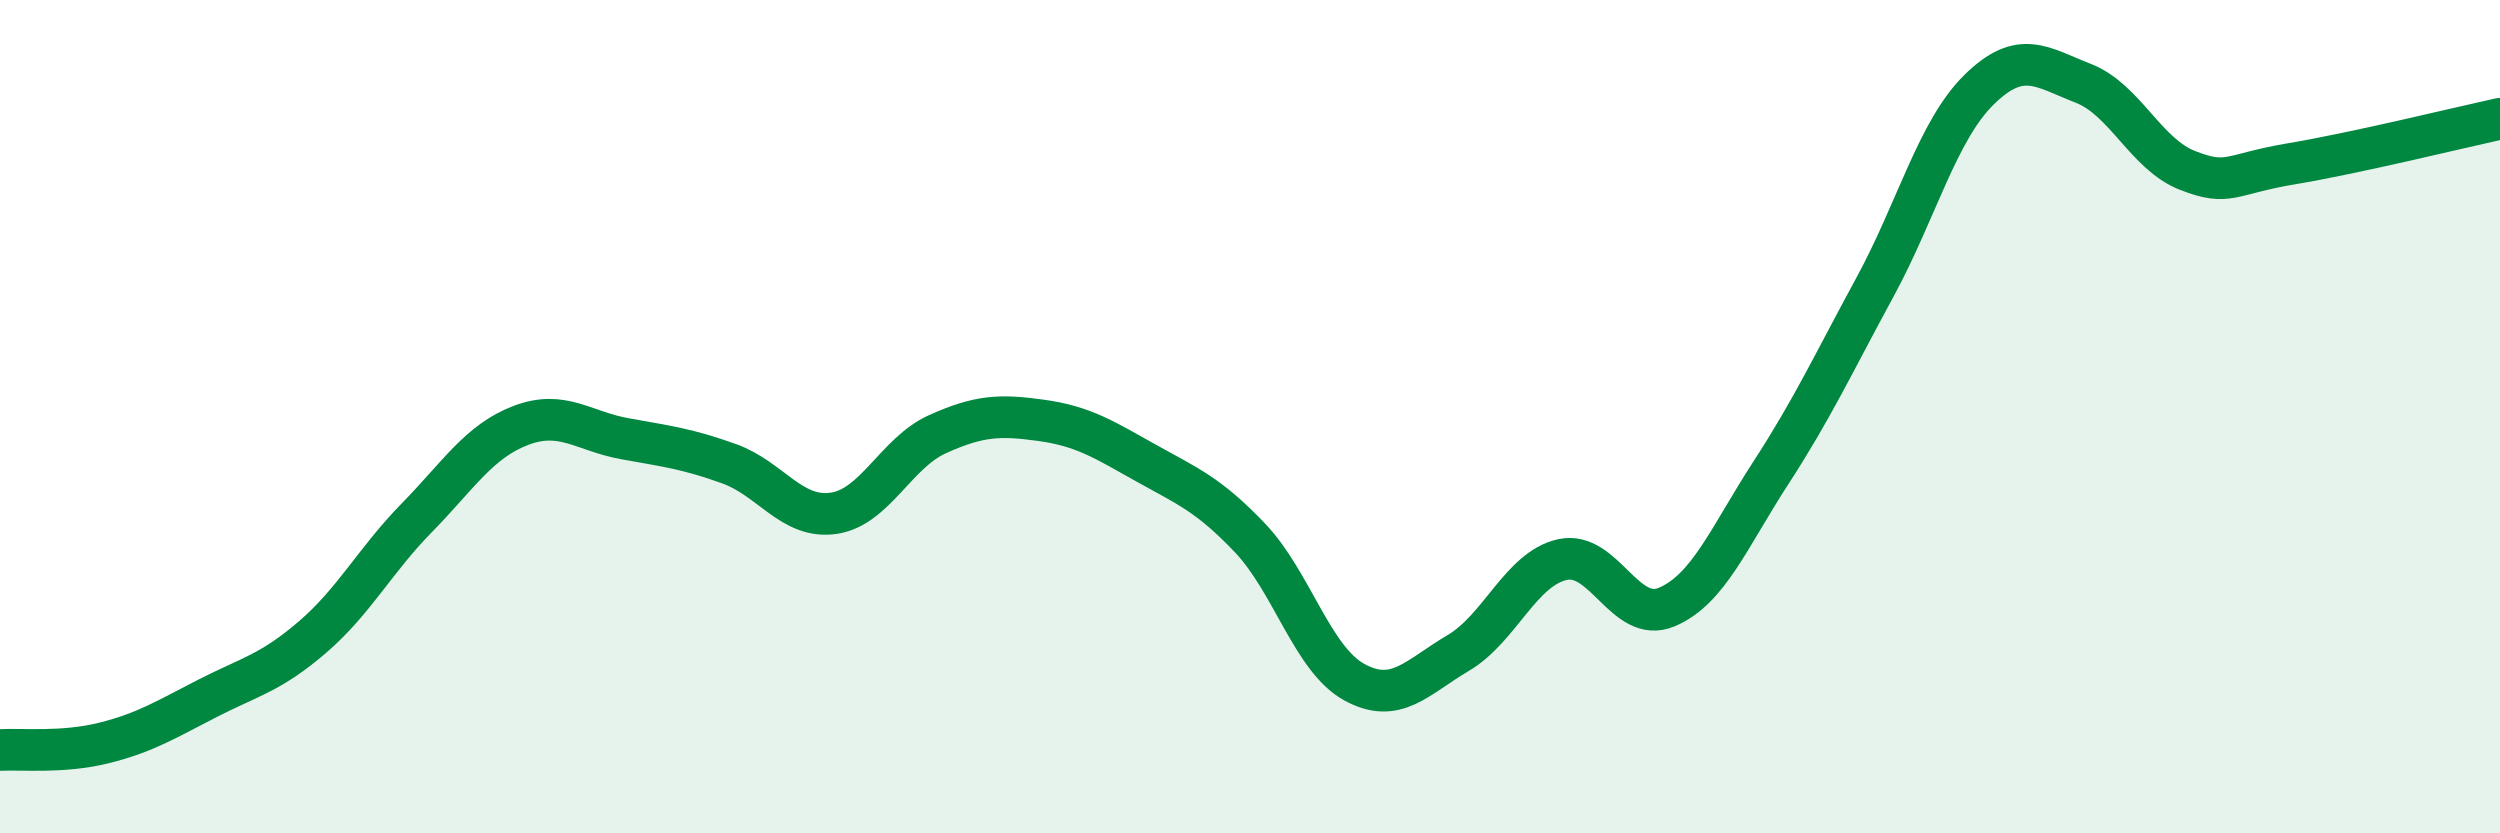 
    <svg width="60" height="20" viewBox="0 0 60 20" xmlns="http://www.w3.org/2000/svg">
      <path
        d="M 0,18 C 0.5,17.97 1.5,18.08 2.5,17.83 C 3.5,17.58 4,17.26 5,16.75 C 6,16.24 6.5,16.15 7.5,15.29 C 8.5,14.43 9,13.45 10,12.43 C 11,11.41 11.5,10.59 12.5,10.21 C 13.5,9.83 14,10.35 15,10.53 C 16,10.71 16.5,10.77 17.5,11.13 C 18.5,11.49 19,12.46 20,12.32 C 21,12.18 21.5,10.87 22.5,10.42 C 23.5,9.97 24,9.95 25,10.09 C 26,10.23 26.5,10.55 27.5,11.11 C 28.5,11.67 29,11.86 30,12.91 C 31,13.96 31.5,15.82 32.5,16.37 C 33.5,16.92 34,16.26 35,15.67 C 36,15.08 36.5,13.65 37.5,13.43 C 38.5,13.21 39,14.99 40,14.57 C 41,14.15 41.5,12.89 42.5,11.35 C 43.5,9.81 44,8.73 45,6.89 C 46,5.05 46.5,3.13 47.5,2.15 C 48.5,1.17 49,1.61 50,2 C 51,2.39 51.5,3.7 52.5,4.09 C 53.5,4.48 53.5,4.18 55,3.93 C 56.5,3.68 59,3.07 60,2.85L60 20L0 20Z"
        fill="#008740"
        opacity="0.1"
        stroke-linecap="round"
        stroke-linejoin="round"
      />
      <path
        d="M 0,18 C 0.5,17.97 1.5,18.08 2.5,17.83 C 3.5,17.58 4,17.26 5,16.75 C 6,16.24 6.5,16.15 7.5,15.29 C 8.5,14.43 9,13.45 10,12.43 C 11,11.41 11.5,10.59 12.5,10.21 C 13.5,9.83 14,10.35 15,10.53 C 16,10.71 16.5,10.77 17.5,11.13 C 18.5,11.49 19,12.46 20,12.32 C 21,12.18 21.5,10.87 22.5,10.42 C 23.5,9.97 24,9.95 25,10.09 C 26,10.23 26.5,10.55 27.5,11.11 C 28.5,11.67 29,11.86 30,12.91 C 31,13.96 31.5,15.82 32.5,16.37 C 33.5,16.92 34,16.26 35,15.67 C 36,15.08 36.5,13.65 37.5,13.43 C 38.5,13.21 39,14.99 40,14.57 C 41,14.15 41.5,12.89 42.5,11.35 C 43.5,9.81 44,8.73 45,6.89 C 46,5.05 46.5,3.13 47.5,2.15 C 48.5,1.17 49,1.61 50,2 C 51,2.39 51.5,3.7 52.5,4.09 C 53.5,4.48 53.5,4.18 55,3.93 C 56.5,3.68 59,3.07 60,2.85"
        stroke="#008740"
        stroke-width="1"
        fill="none"
        stroke-linecap="round"
        stroke-linejoin="round"
      />
    </svg>
  